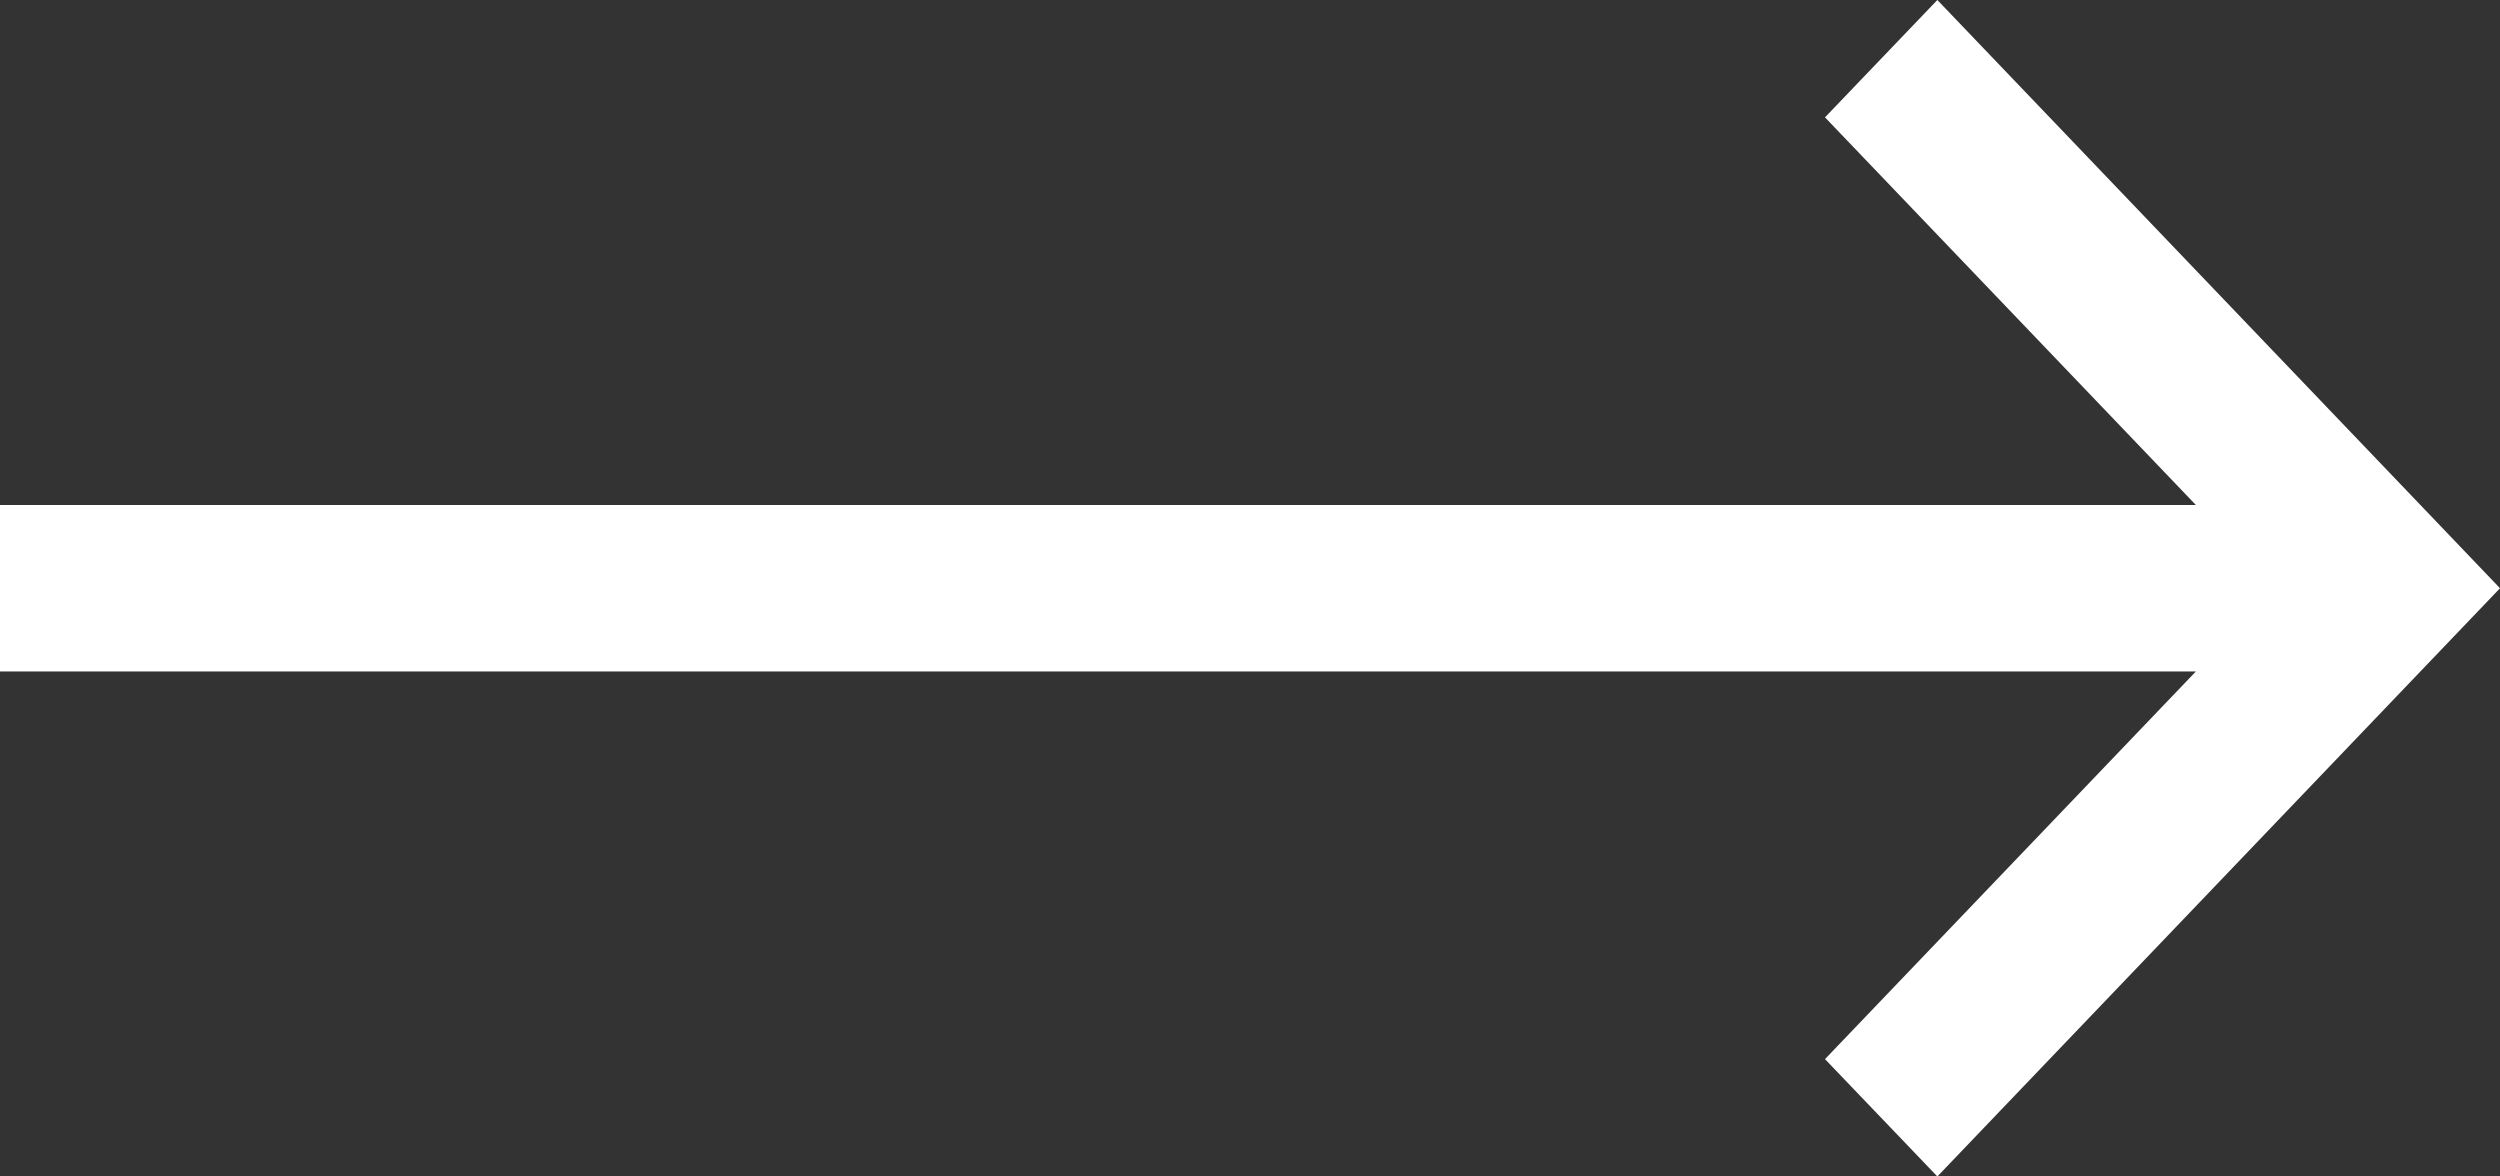 <svg width="17" height="8" viewBox="0 0 17 8" fill="none" xmlns="http://www.w3.org/2000/svg">
<rect x="0" y="0" width="17" height="8" fill="#333333" stroke="none"/>
<g clip-path="url(#clip0_1099_150)">
<path fill-rule="evenodd" clip-rule="evenodd" d="M16.237 3.202L13.174 0L12.41 0.798L14.932 3.434H0V4.566H14.932L12.41 7.202L13.174 8L17 4L16.237 3.202Z" fill="white"/>
</g>
<defs>
<clipPath id="clip0_1099_150">
<rect width="17" height="8" fill="white"/>
</clipPath>
</defs>
</svg>
